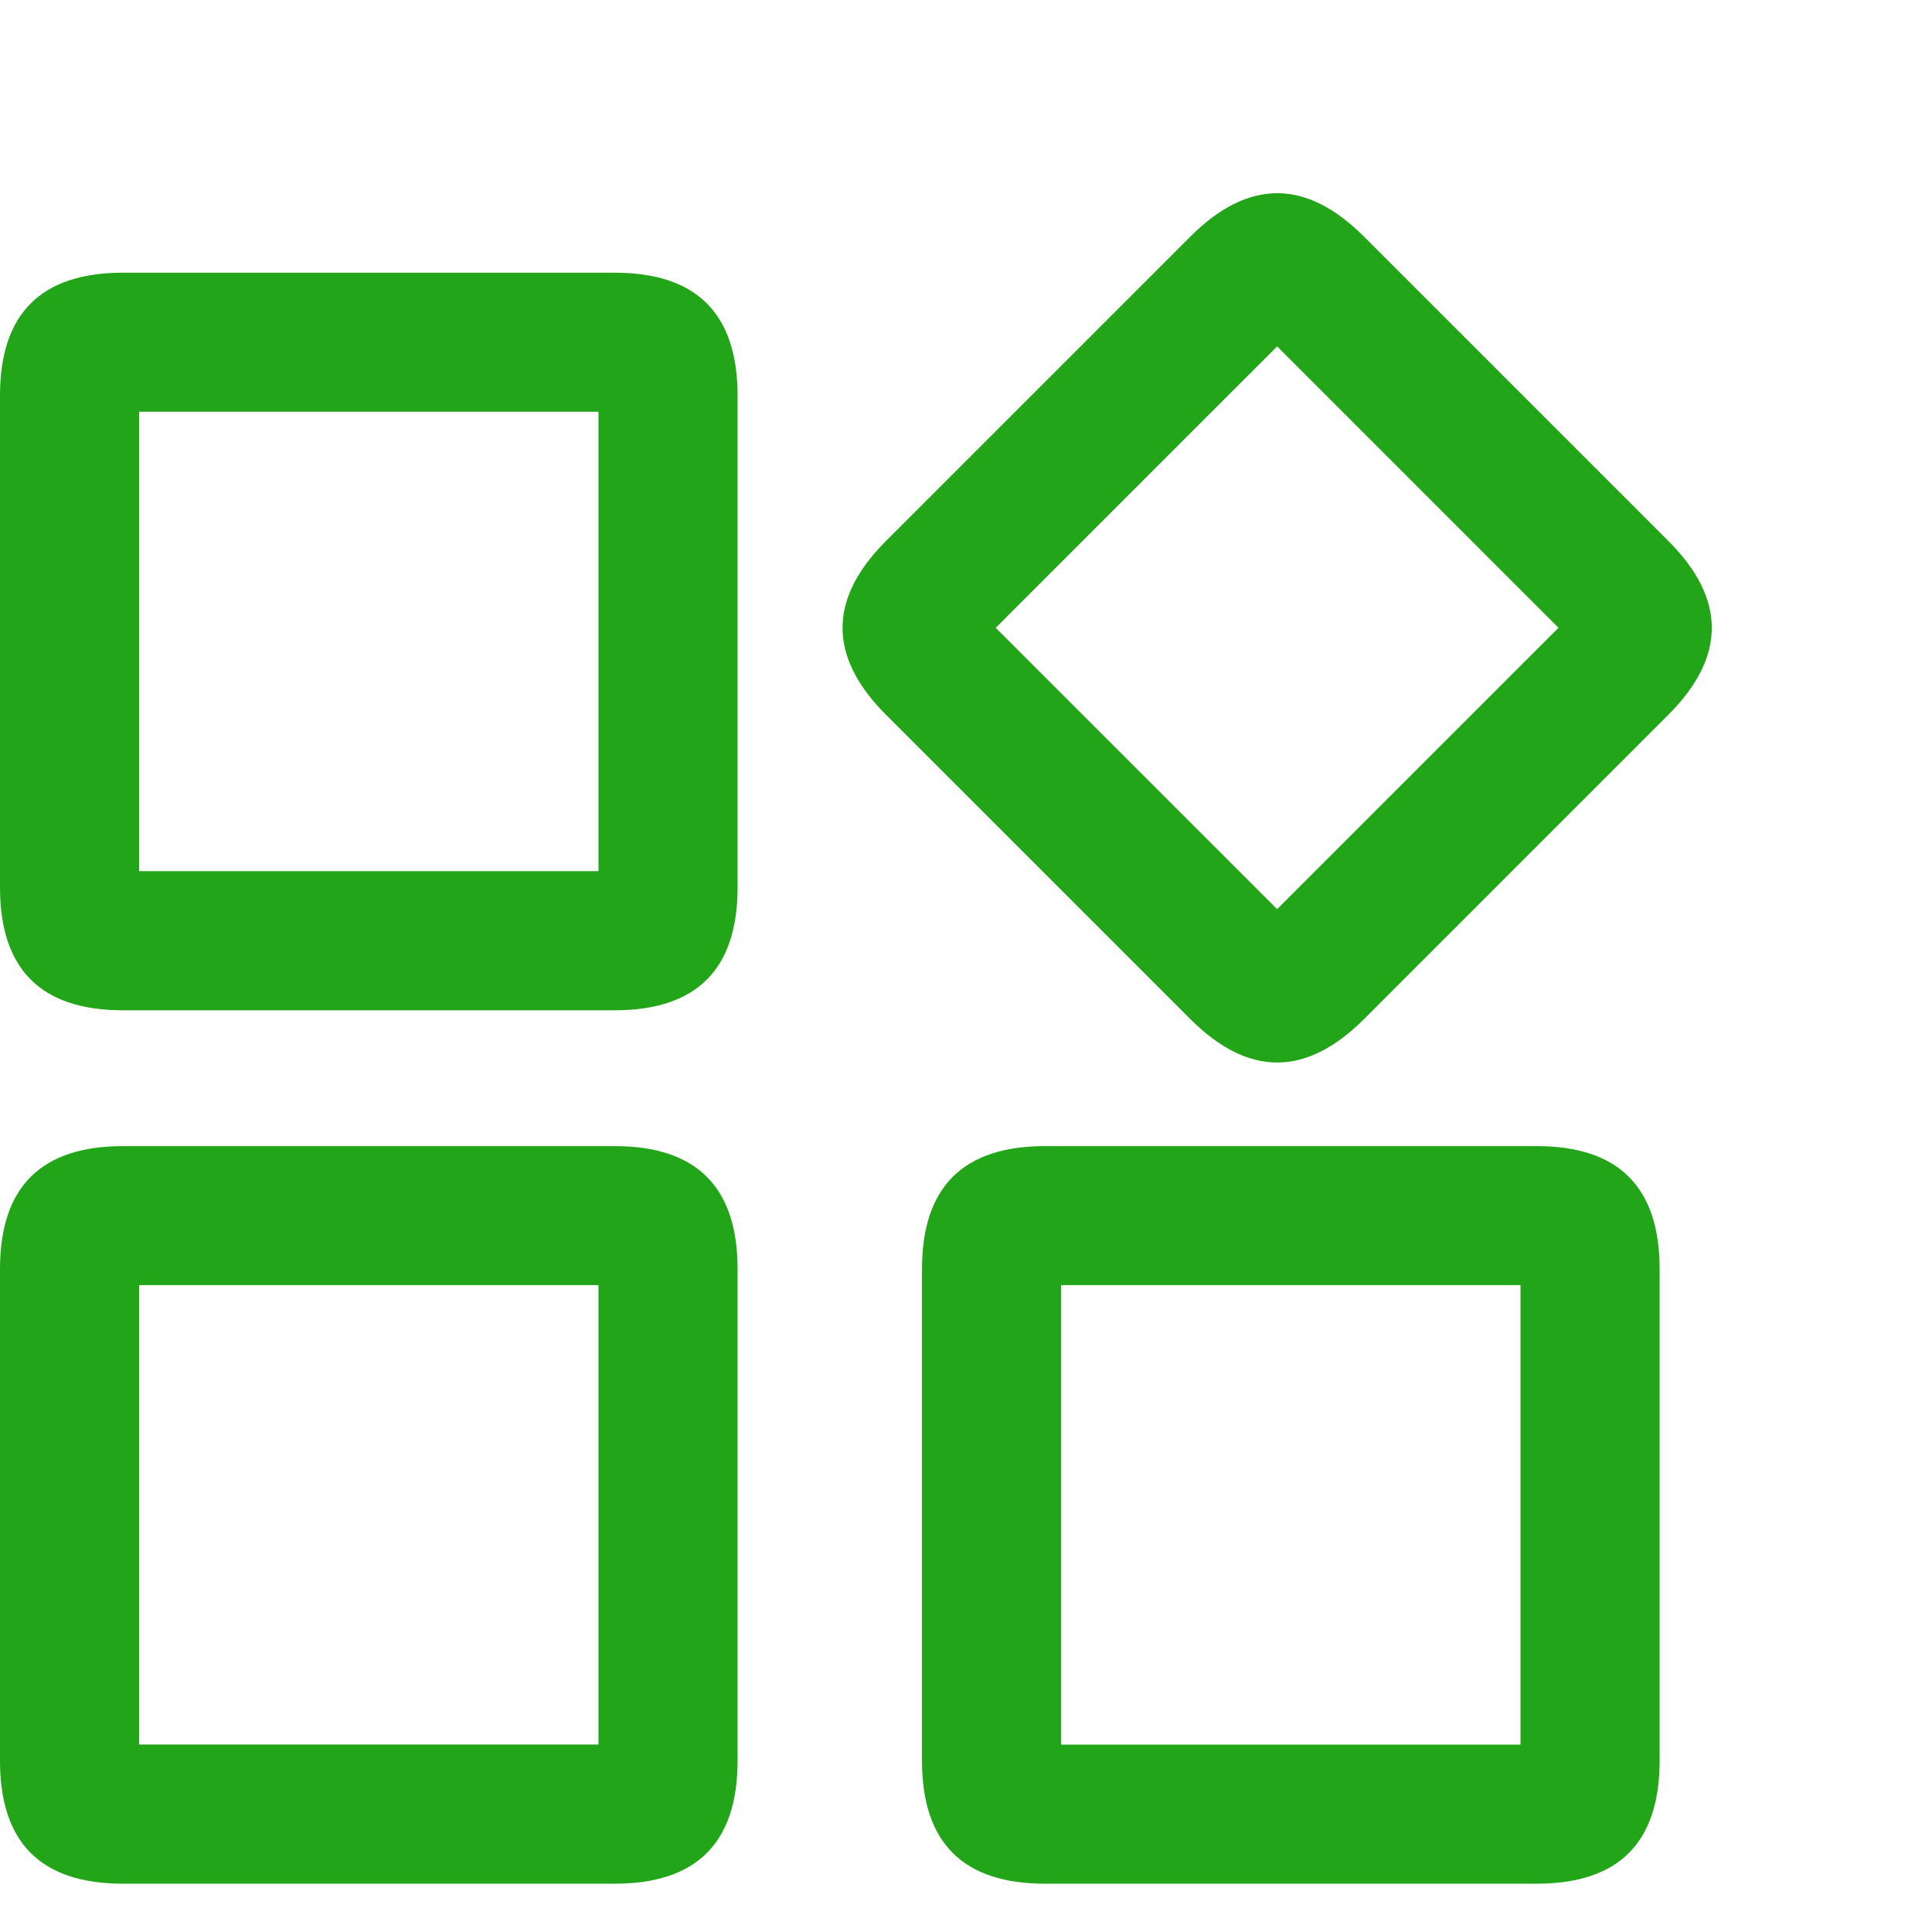 <?xml version="1.0" encoding="UTF-8"?>
<svg width="40px" height="40px" viewBox="0 0 40 40" version="1.1" xmlns="http://www.w3.org/2000/svg" xmlns:xlink="http://www.w3.org/1999/xlink">
    <title>contentThree</title>
    <g id="页面-1" stroke="none" stroke-width="1" fill="none" fill-rule="evenodd">
        <g id="试用产品" transform="translate(-858, -1879)">
            <g id="contentThree" transform="translate(858, 1879)">
                <rect id="矩形" x="0" y="0" width="40" height="40" rx="1"></rect>
                <g id="更多" transform="translate(0, 4)" fill="#23A51A" fill-rule="nonzero">
                    <path d="M12.726,1.646 C14.423,1.646 15.271,2.494 15.271,4.191 L15.271,14.372 C15.271,16.069 14.423,16.917 12.726,16.917 L2.545,16.917 C0.848,16.917 1.8189894e-12,16.069 1.8189894e-12,14.372 L1.8189894e-12,4.191 C1.8189894e-12,2.494 0.848,1.646 2.545,1.646 L12.726,1.646 Z M12.391,4.525 L2.88,4.525 L2.88,14.036 L12.391,14.036 L12.391,4.525 Z" id="路径"></path>
                    <path d="M12.726,19.729 C14.423,19.729 15.271,20.577 15.271,22.274 L15.271,32.455 C15.271,34.152 14.423,35 12.726,35 L2.545,35 C0.848,35 0,34.152 0,32.455 L0,22.274 C0,20.577 0.848,19.729 2.545,19.729 L12.726,19.729 Z M12.391,22.607 L2.88,22.607 L2.88,32.118 L12.391,32.118 L12.391,22.607 Z" id="路径"></path>
                    <path d="M31.816,19.729 C33.512,19.729 34.361,20.577 34.361,22.274 L34.361,32.455 C34.361,34.152 33.512,35 31.816,35 L21.635,35 C19.938,35 19.089,34.152 19.089,32.455 L19.089,22.274 C19.089,20.577 19.938,19.729 21.635,19.729 L31.816,19.729 Z M31.48,22.607 L21.969,22.607 L21.969,32.12 L31.48,32.12 L31.48,22.607 Z" id="路径"></path>
                    <path d="M28.242,0.9 L34.541,7.199 C35.741,8.399 35.741,9.599 34.541,10.799 L28.242,17.098 C27.042,18.298 25.843,18.298 24.643,17.098 L18.344,10.799 C17.144,9.599 17.144,8.399 18.344,7.199 L24.643,0.9 C25.843,-0.3 27.042,-0.3 28.242,0.9 Z M26.442,3.172 L20.615,8.998 L26.442,14.823 L32.267,8.998 L26.442,3.172 Z" id="路径"></path>
                </g>
            </g>
        </g>
    </g>
</svg>